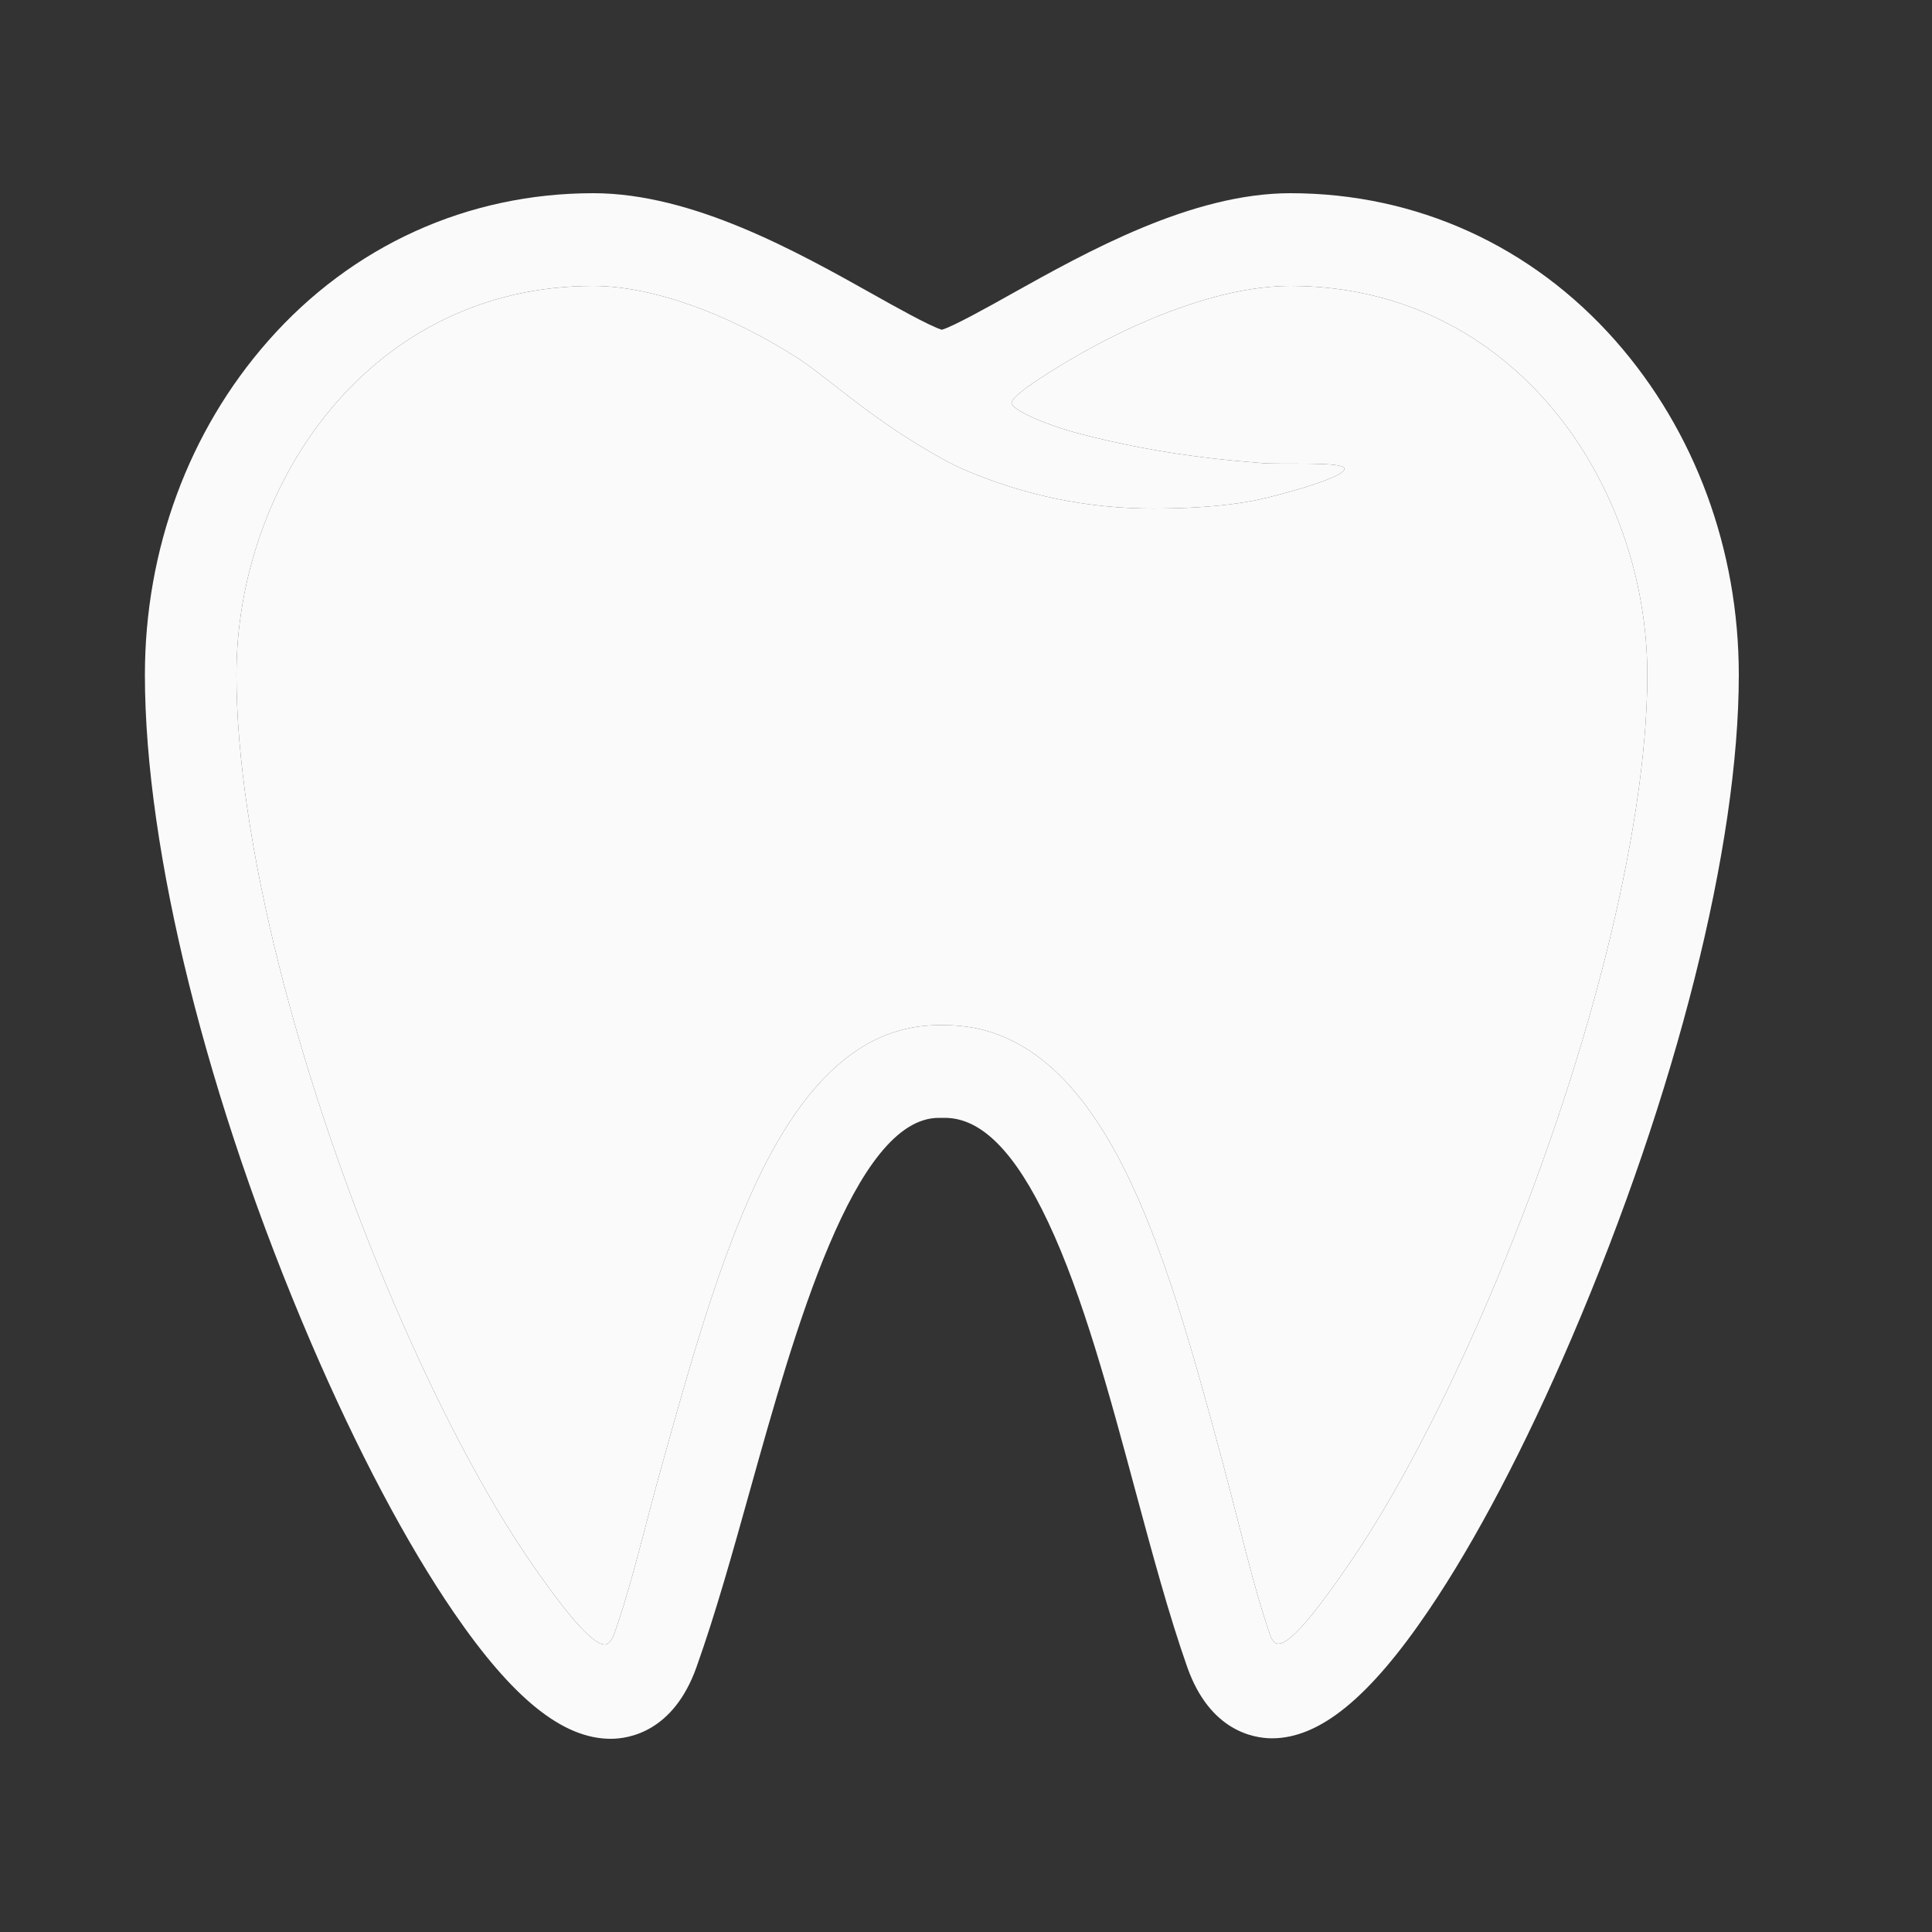 <svg width="40" height="40" viewBox="0 0 40 40" fill="none" xmlns="http://www.w3.org/2000/svg">
<rect x="0" y="0" width="40" height="40" fill="#333333" stroke="none"/>
<path d="M9.398 33.388C10.62 35.17 11.652 36 12.645 36C13.02 36 13.942 35.856 14.419 34.519C14.812 33.417 15.164 32.158 15.536 30.826C16.443 27.584 17.684 23.144 19.438 23.144H19.562C20.317 23.144 21.017 23.85 21.701 25.303C22.421 26.829 22.972 28.876 23.505 30.856C23.862 32.18 24.199 33.43 24.58 34.514C25.049 35.845 25.963 35.989 26.334 35.99C27.324 35.99 28.355 35.147 29.58 33.338C30.553 31.901 31.577 29.95 32.542 27.696C34.707 22.641 36 17.511 36 13.974C36 11.38 35.093 8.923 33.447 7.055C31.71 5.085 29.32 4 26.717 4C24.672 4 22.509 5.209 20.929 6.092C20.507 6.329 19.739 6.758 19.5 6.827C19.26 6.757 18.497 6.33 18.078 6.094C16.501 5.21 14.342 4 12.284 4C9.68 4 7.29 5.085 5.554 7.055C3.907 8.923 3 11.38 3 13.974C3 17.615 4.286 22.784 6.44 27.8C7.4 30.034 8.423 31.966 9.398 33.388ZM12.284 5.92C13.48 5.92 15.064 6.48 16.52 7.417C16.73 7.552 17.035 7.79 17.331 8.021C17.337 8.025 17.343 8.03 17.349 8.035C17.462 8.123 17.573 8.209 17.678 8.289C18.036 8.561 18.52 8.916 19.088 9.255C19.389 9.435 19.663 9.594 19.97 9.727C21.208 10.259 22.52 10.529 23.869 10.529C25.25 10.529 25.95 10.372 26.212 10.309C26.704 10.19 27.856 9.873 27.834 9.701C27.814 9.549 26.546 9.624 26.117 9.587C25.62 9.543 24.099 9.448 22.272 8.958C21.723 8.81 20.98 8.513 20.946 8.349C20.921 8.225 21.452 7.88 21.855 7.629C23.27 6.75 25.16 5.92 26.717 5.92C31.342 5.92 34.106 10.015 34.106 13.974C34.106 17.213 32.841 22.178 30.805 26.933C29.899 29.046 28.91 30.935 28.018 32.252C27.155 33.526 26.65 34.095 26.43 34.026C26.388 34.013 26.333 33.953 26.31 33.888C25.954 32.877 25.682 31.646 25.333 30.351L25.333 30.349C24.777 28.288 24.203 26.158 23.411 24.477C22.38 22.288 21.121 21.225 19.562 21.225H19.438C17.932 21.225 16.701 22.28 15.673 24.451C14.884 26.117 14.289 28.244 13.712 30.31C13.349 31.606 13.077 32.819 12.708 33.855C12.681 33.929 12.607 34.027 12.561 34.042C12.343 34.113 11.831 33.572 10.954 32.292C10.061 30.991 9.075 29.123 8.178 27.034C6.153 22.319 4.895 17.315 4.895 13.974C4.895 10.015 7.658 5.92 12.284 5.92Z" fill="#FAFAFA"/>
<path d="M12.284 5.92C13.48 5.92 15.064 6.48 16.52 7.417C16.73 7.552 17.035 7.79 17.331 8.021L17.349 8.035C17.462 8.123 17.573 8.209 17.678 8.289C18.036 8.561 18.52 8.916 19.088 9.255C19.389 9.435 19.663 9.594 19.97 9.727C21.208 10.259 22.52 10.529 23.869 10.529C25.25 10.529 25.95 10.372 26.212 10.309C26.704 10.19 27.856 9.873 27.834 9.701C27.814 9.549 26.546 9.624 26.117 9.587C25.62 9.543 24.099 9.448 22.272 8.958C21.723 8.81 20.98 8.513 20.946 8.349C20.921 8.225 21.452 7.88 21.855 7.629C23.27 6.75 25.16 5.92 26.717 5.92C31.342 5.92 34.106 10.015 34.106 13.974C34.106 17.213 32.841 22.178 30.805 26.933C29.899 29.046 28.91 30.935 28.018 32.252C27.155 33.526 26.65 34.095 26.43 34.026C26.388 34.013 26.333 33.953 26.31 33.888C25.954 32.877 25.682 31.646 25.333 30.351L25.333 30.349C24.777 28.288 24.203 26.158 23.411 24.477C22.38 22.288 21.121 21.225 19.562 21.225H19.438C17.932 21.225 16.701 22.28 15.673 24.451C14.884 26.117 14.289 28.244 13.712 30.31C13.349 31.606 13.077 32.819 12.708 33.855C12.681 33.929 12.607 34.027 12.561 34.042C12.343 34.113 11.831 33.572 10.954 32.292C10.061 30.991 9.075 29.123 8.178 27.034C6.153 22.319 4.895 17.315 4.895 13.974C4.895 10.015 7.658 5.92 12.284 5.92Z" fill="#FAFAFA"/>
</svg>
